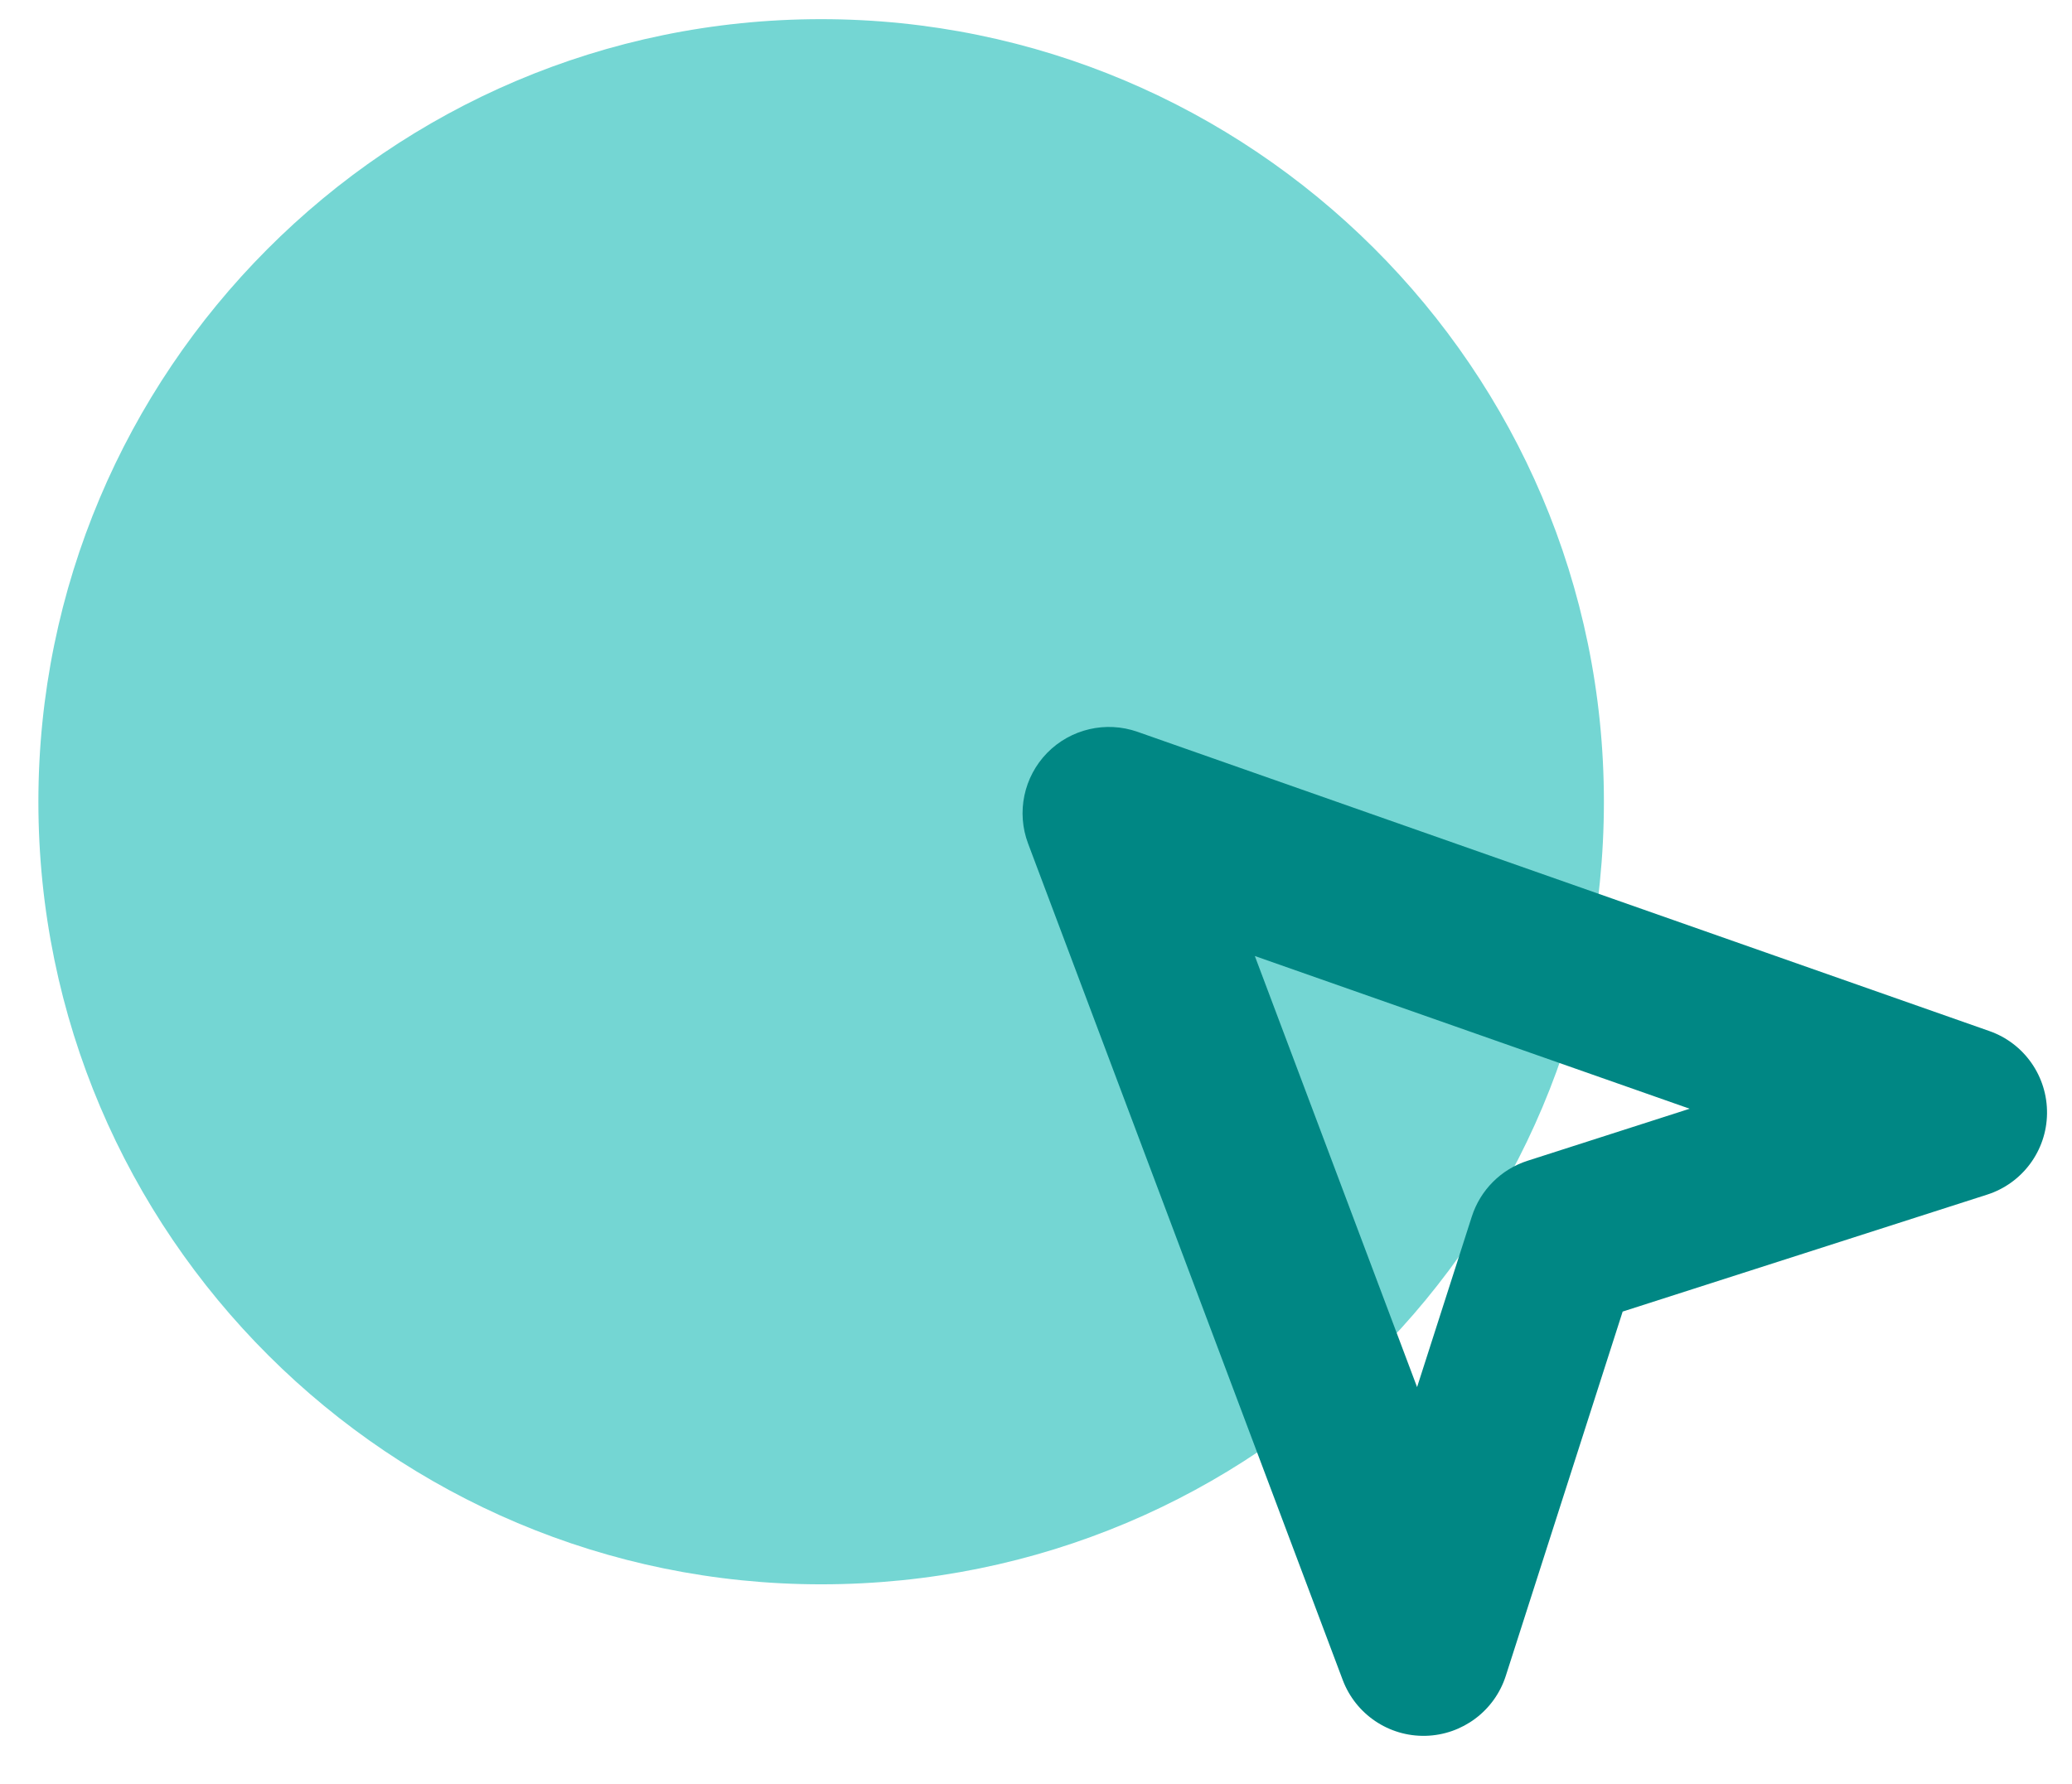 <svg width="36" height="31" viewBox="0 0 36 31" fill="none" xmlns="http://www.w3.org/2000/svg">
<path d="M14.267 27.533C6.8 27.533 0.667 21.467 0.667 13.933C0.667 6.467 6.733 0.333 14.267 0.333C21.733 0.333 27.867 6.4 27.867 13.933C27.867 21.467 21.8 27.533 14.267 27.533Z" fill="#74D6D3"/>
<path fill-rule="evenodd" clip-rule="evenodd" d="M18.194 13.084C18.602 12.668 19.214 12.525 19.764 12.718L34.564 17.918C35.172 18.131 35.575 18.709 35.566 19.354C35.558 19.998 35.138 20.565 34.525 20.761L28.193 22.793L26.162 29.125C25.967 29.732 25.408 30.15 24.77 30.166C24.132 30.182 23.554 29.792 23.329 29.195L17.863 14.661C17.657 14.116 17.787 13.501 18.194 13.084ZM21.802 16.614L24.621 24.106L25.572 21.142C25.72 20.681 26.081 20.319 26.542 20.172L29.357 19.268L21.802 16.614Z" fill="#008784"/>
</svg>
